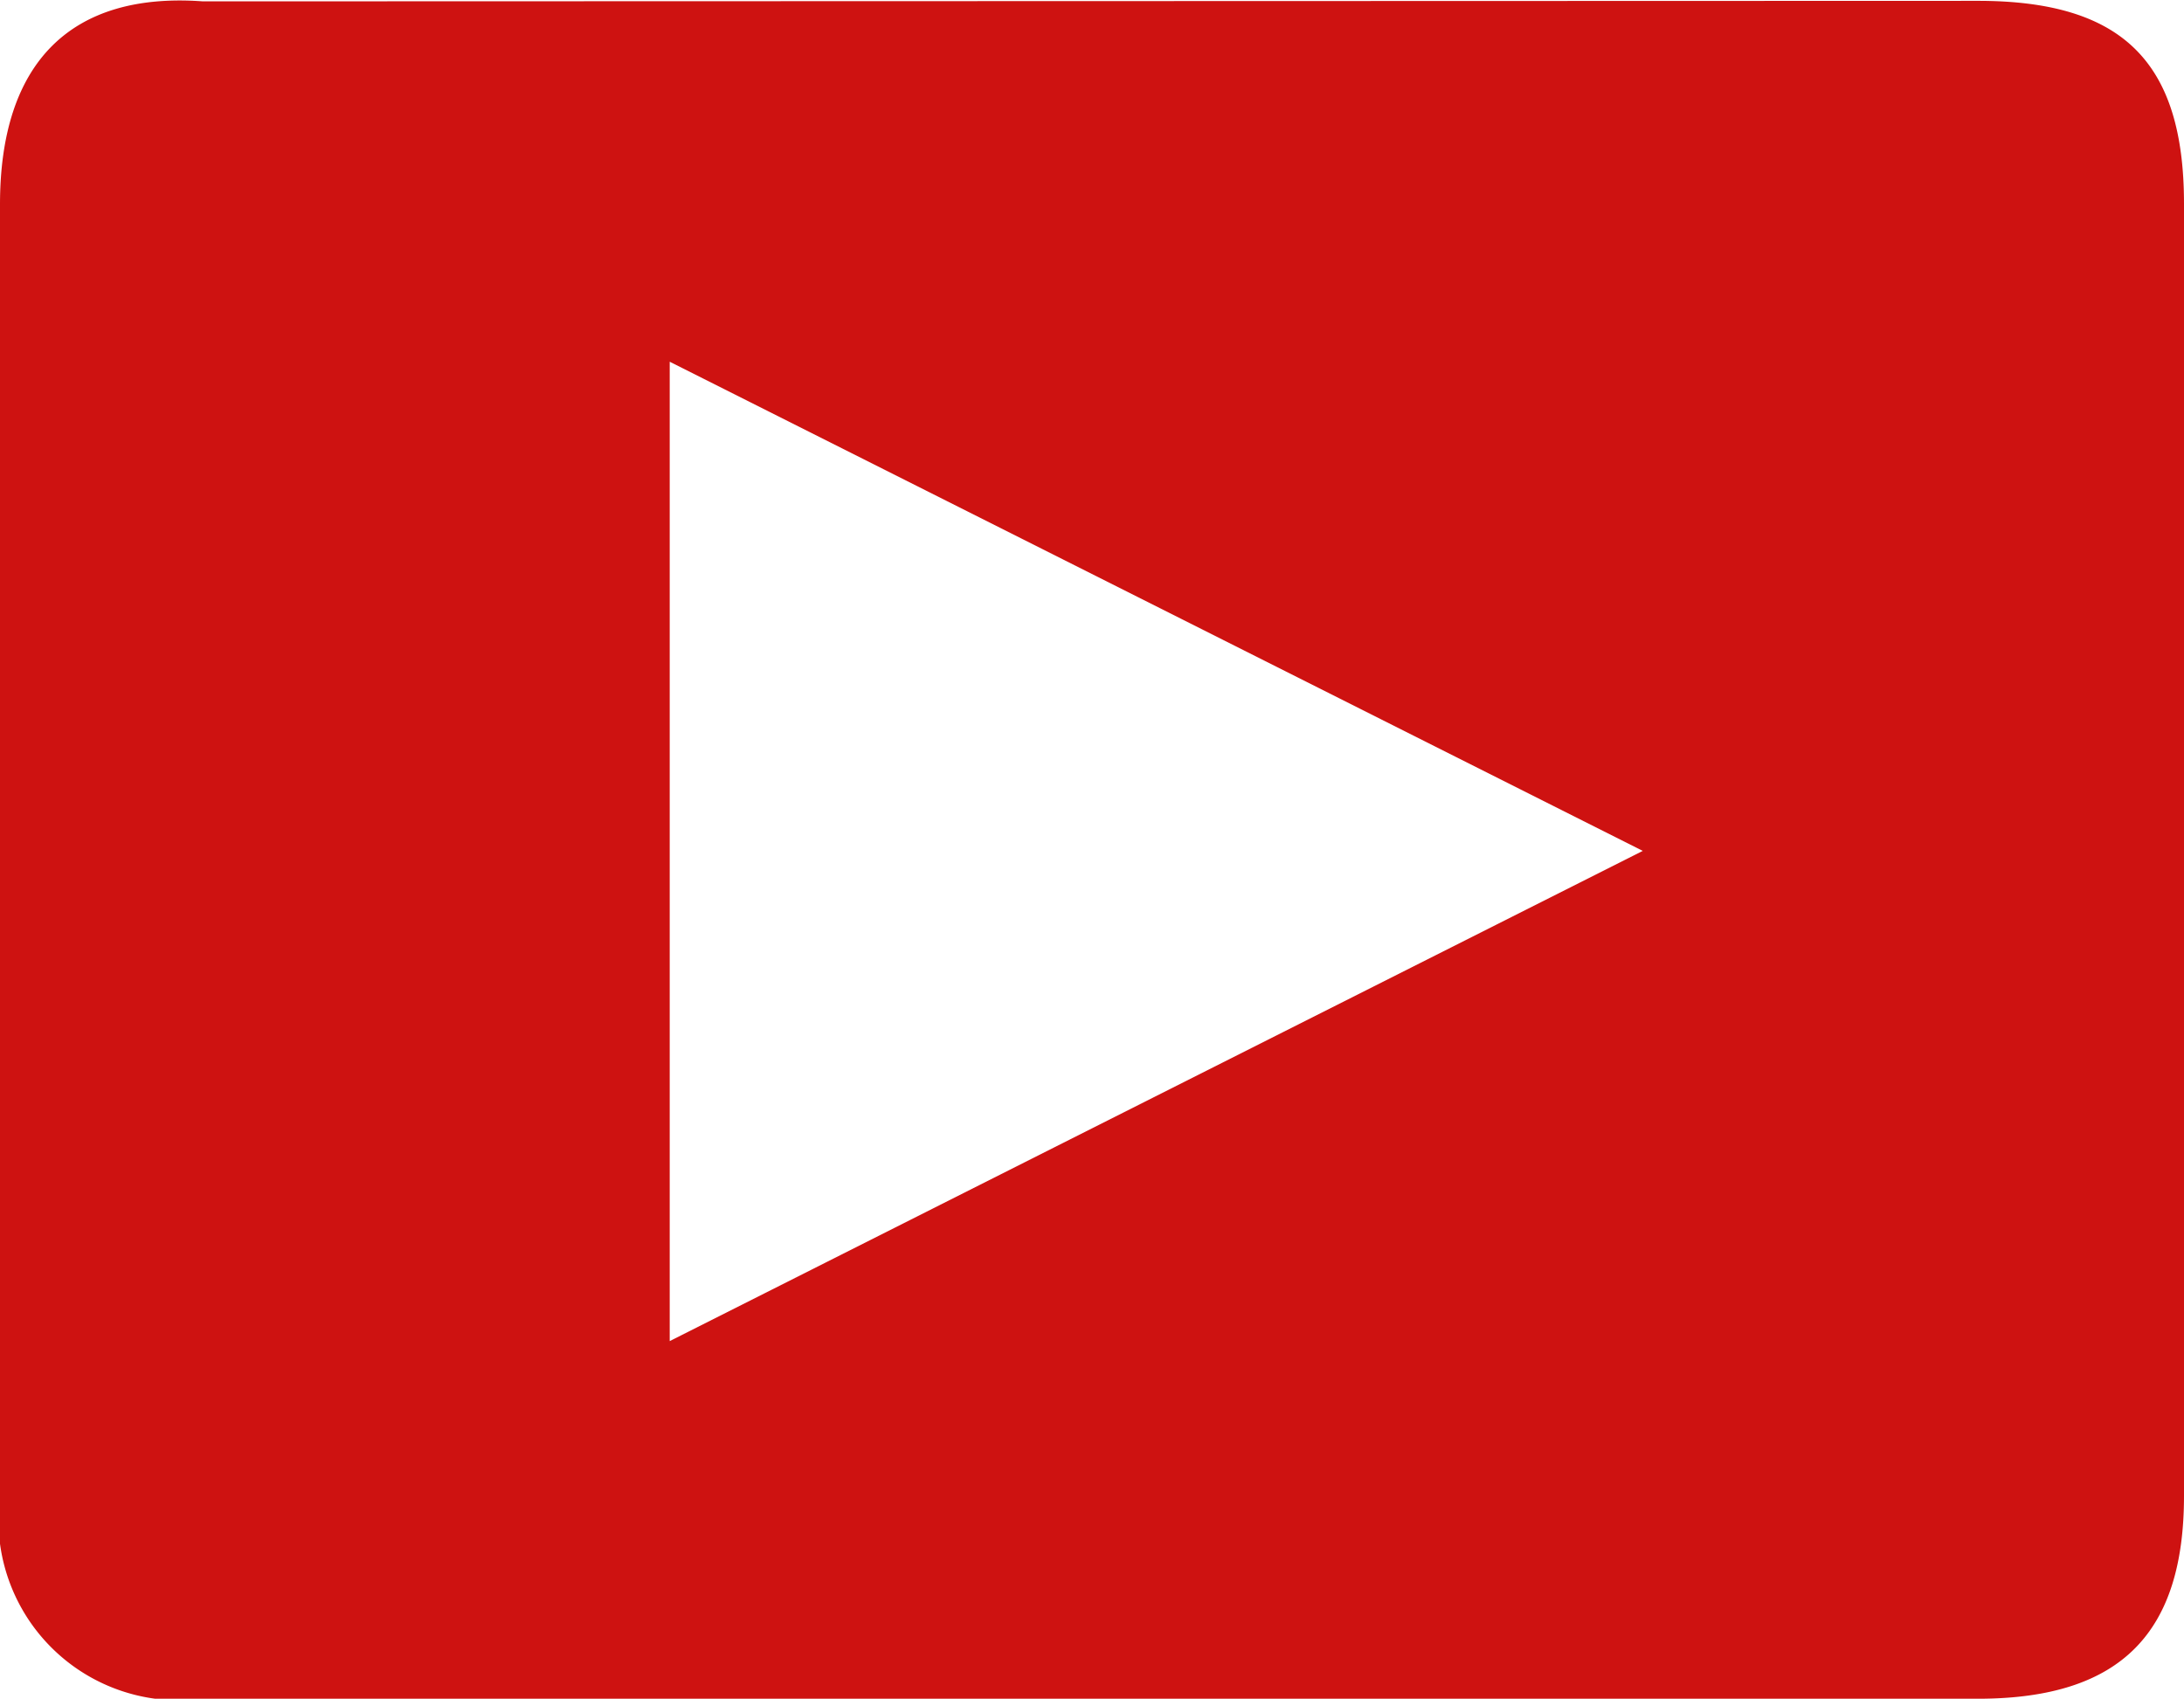 <svg xmlns="http://www.w3.org/2000/svg" width="20.822" height="16.197" viewBox="0 0 20.822 16.197"><path d="M3.868,2-5.409,6.674V-2.664ZM-9.86-6.1c-1.259-.092-1.934.584-1.934,1.936V8.148A1.722,1.722,0,0,0-9.86,10.084H7.063c1.382,0,1.965-.645,1.965-1.936V-4.169c0-1.352-.583-1.936-1.965-1.936Z" transform="translate(11.794 6.113)" fill="#ce1211"/></svg>